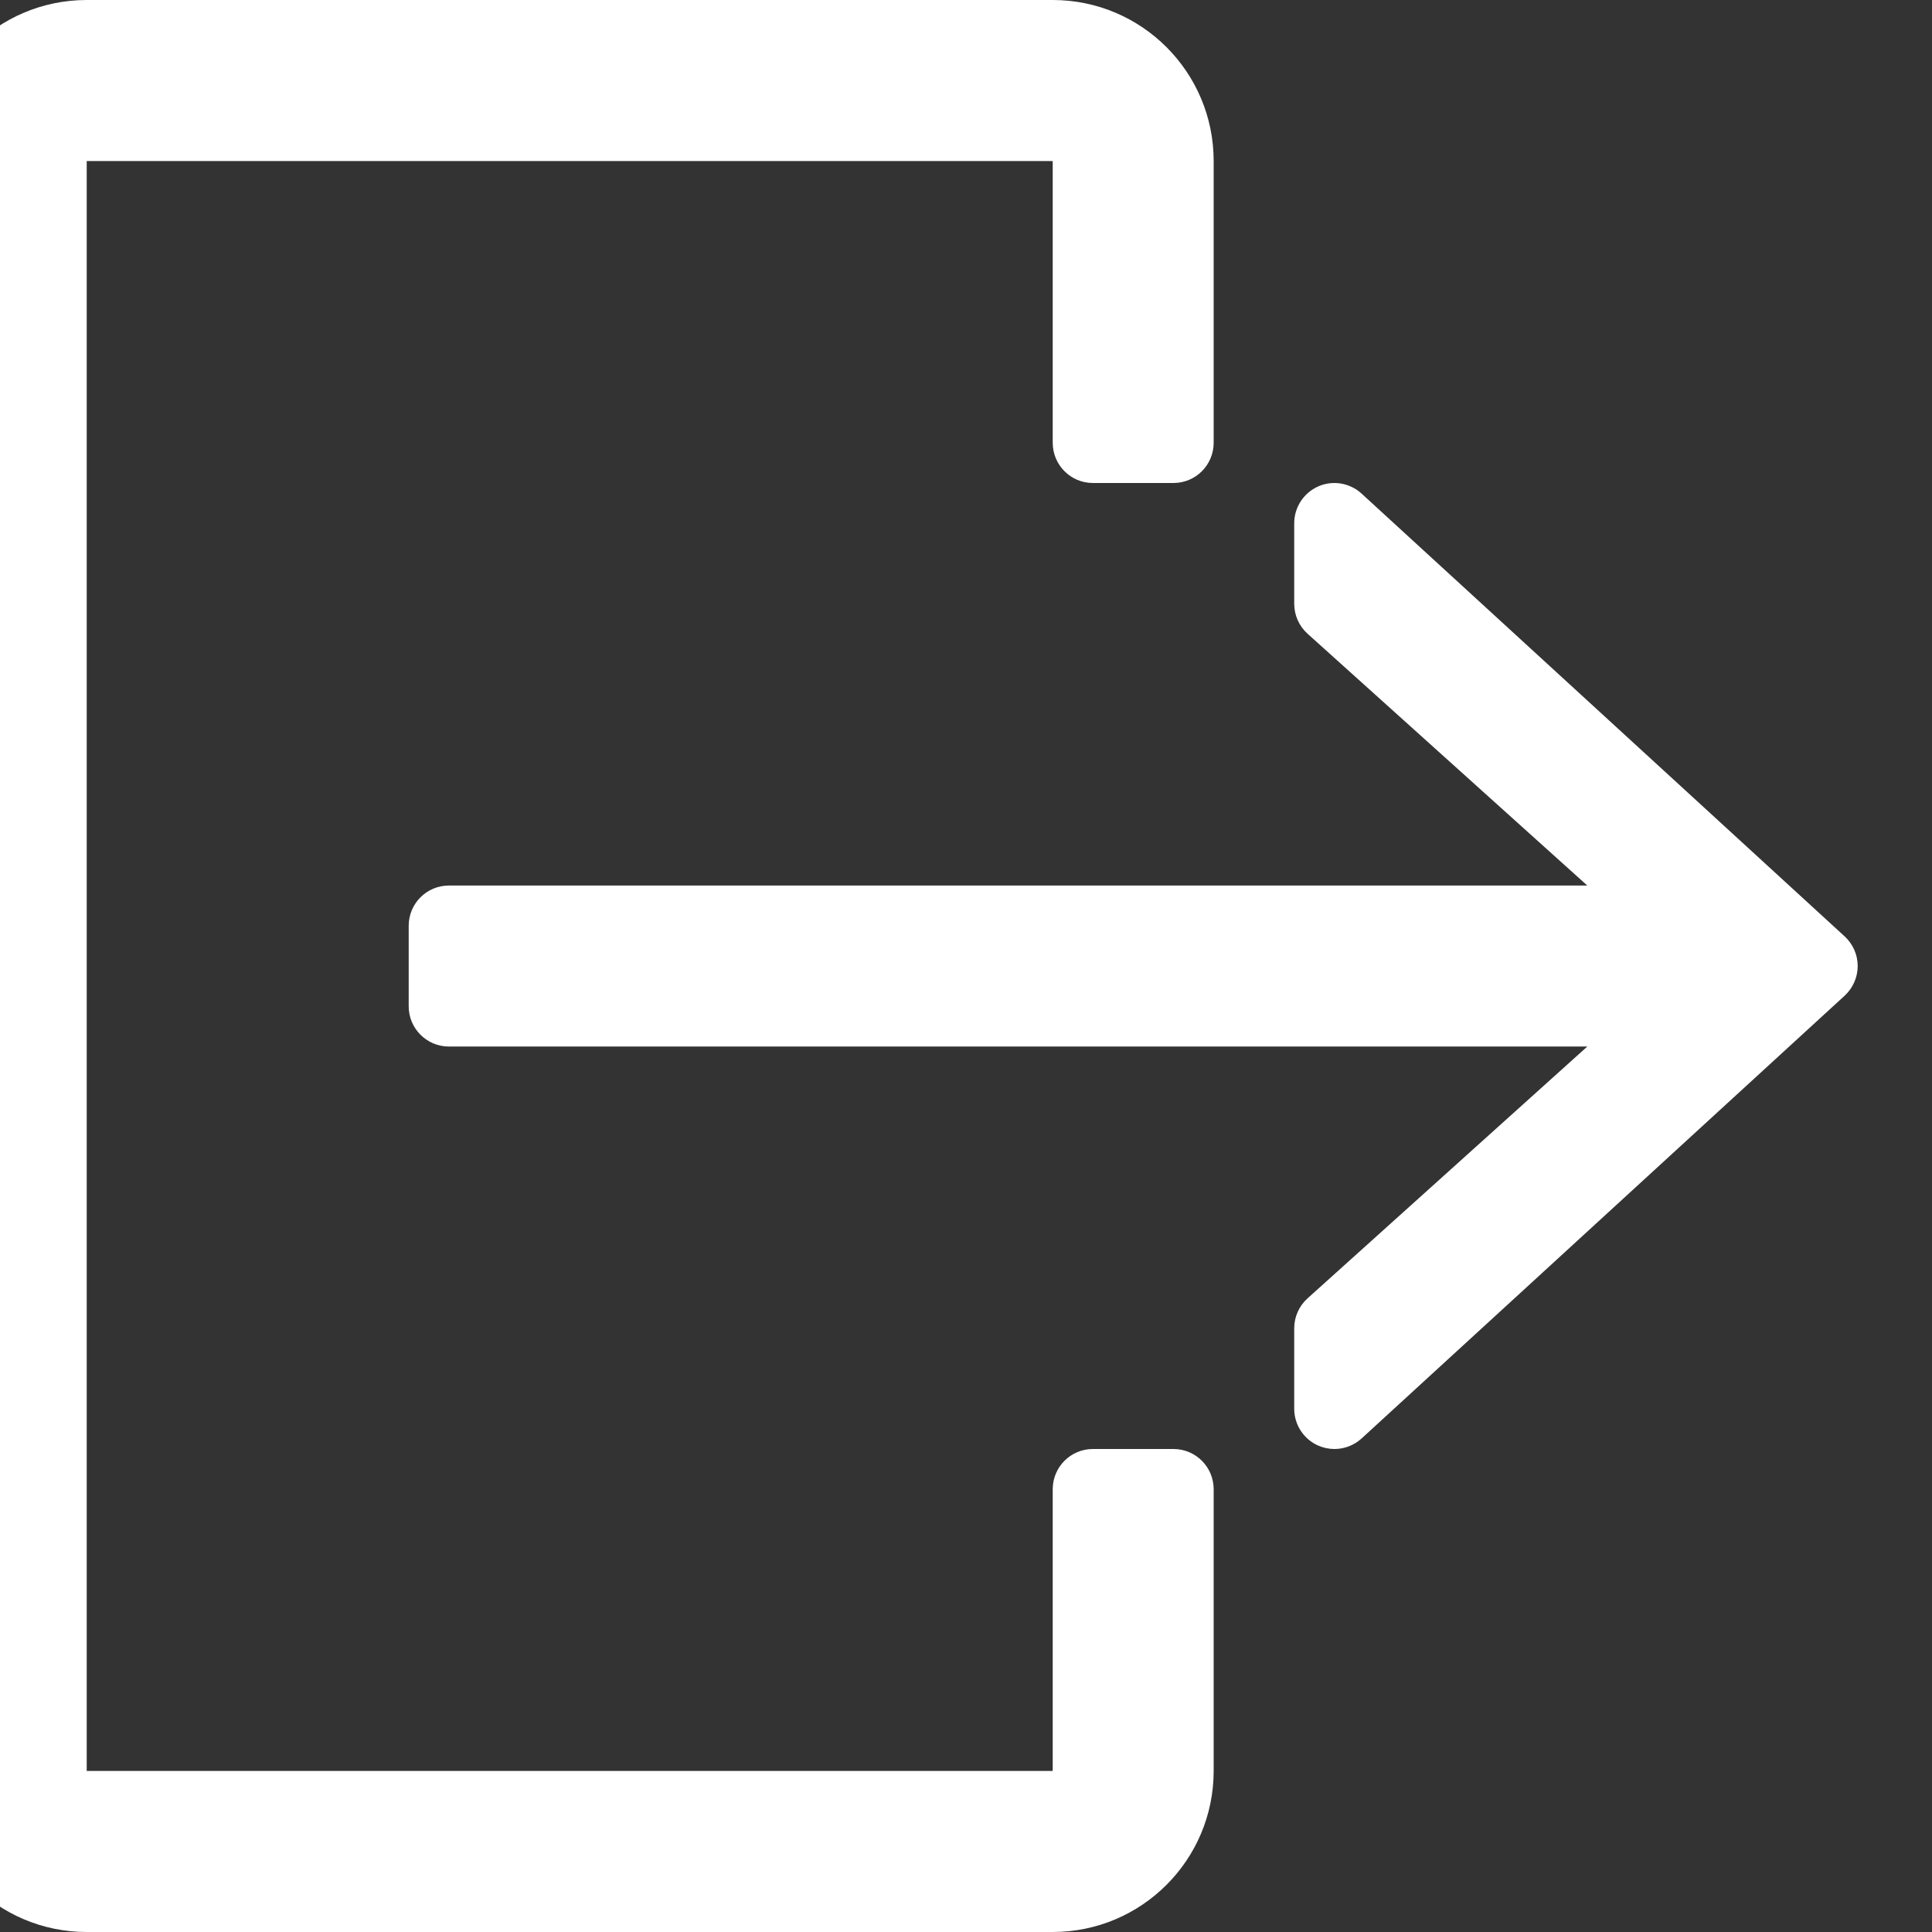 <svg width="26" height="26" viewBox="0 0 26 26" fill="none" xmlns="http://www.w3.org/2000/svg">
<rect x="0" y="0" width="26" height="26" fill="#333333" stroke="none"/>
<g clip-path="url(#clip0)">
<path d="M15.792 19.5H14.708C14.409 19.5 14.167 19.742 14.167 20.042V23.833H1.167V2.167H14.167V5.958C14.167 6.258 14.409 6.5 14.708 6.5H15.792C16.091 6.5 16.333 6.258 16.333 5.958V2.167C16.333 0.97 15.363 0 14.167 0H1.167C-0.03 0 -1 0.97 -1 2.167V23.833C-1 25.03 -0.03 26 1.167 26H14.167C15.363 26 16.333 25.03 16.333 23.833V20.042C16.333 19.742 16.091 19.5 15.792 19.5Z" fill="white"/>
<path d="M24.824 12.601L18.324 6.643C18.166 6.498 17.936 6.459 17.74 6.546C17.544 6.633 17.417 6.827 17.417 7.042V8.125C17.417 8.279 17.482 8.425 17.596 8.528L21.361 11.917H6.042C5.742 11.917 5.5 12.159 5.5 12.459V13.542C5.5 13.841 5.742 14.084 6.042 14.084H21.361L17.596 17.473C17.482 17.576 17.417 17.722 17.417 17.875V18.959C17.417 19.173 17.544 19.368 17.74 19.454C17.81 19.485 17.885 19.5 17.958 19.5C18.091 19.5 18.222 19.451 18.324 19.358L24.824 13.4C24.936 13.297 25 13.152 25 13C25 12.848 24.936 12.704 24.824 12.601Z" fill="white"/>
</g>
<defs>
<clipPath id="clip0">
<rect width="26" height="26" fill="white"/>
</clipPath>
</defs>
</svg>

